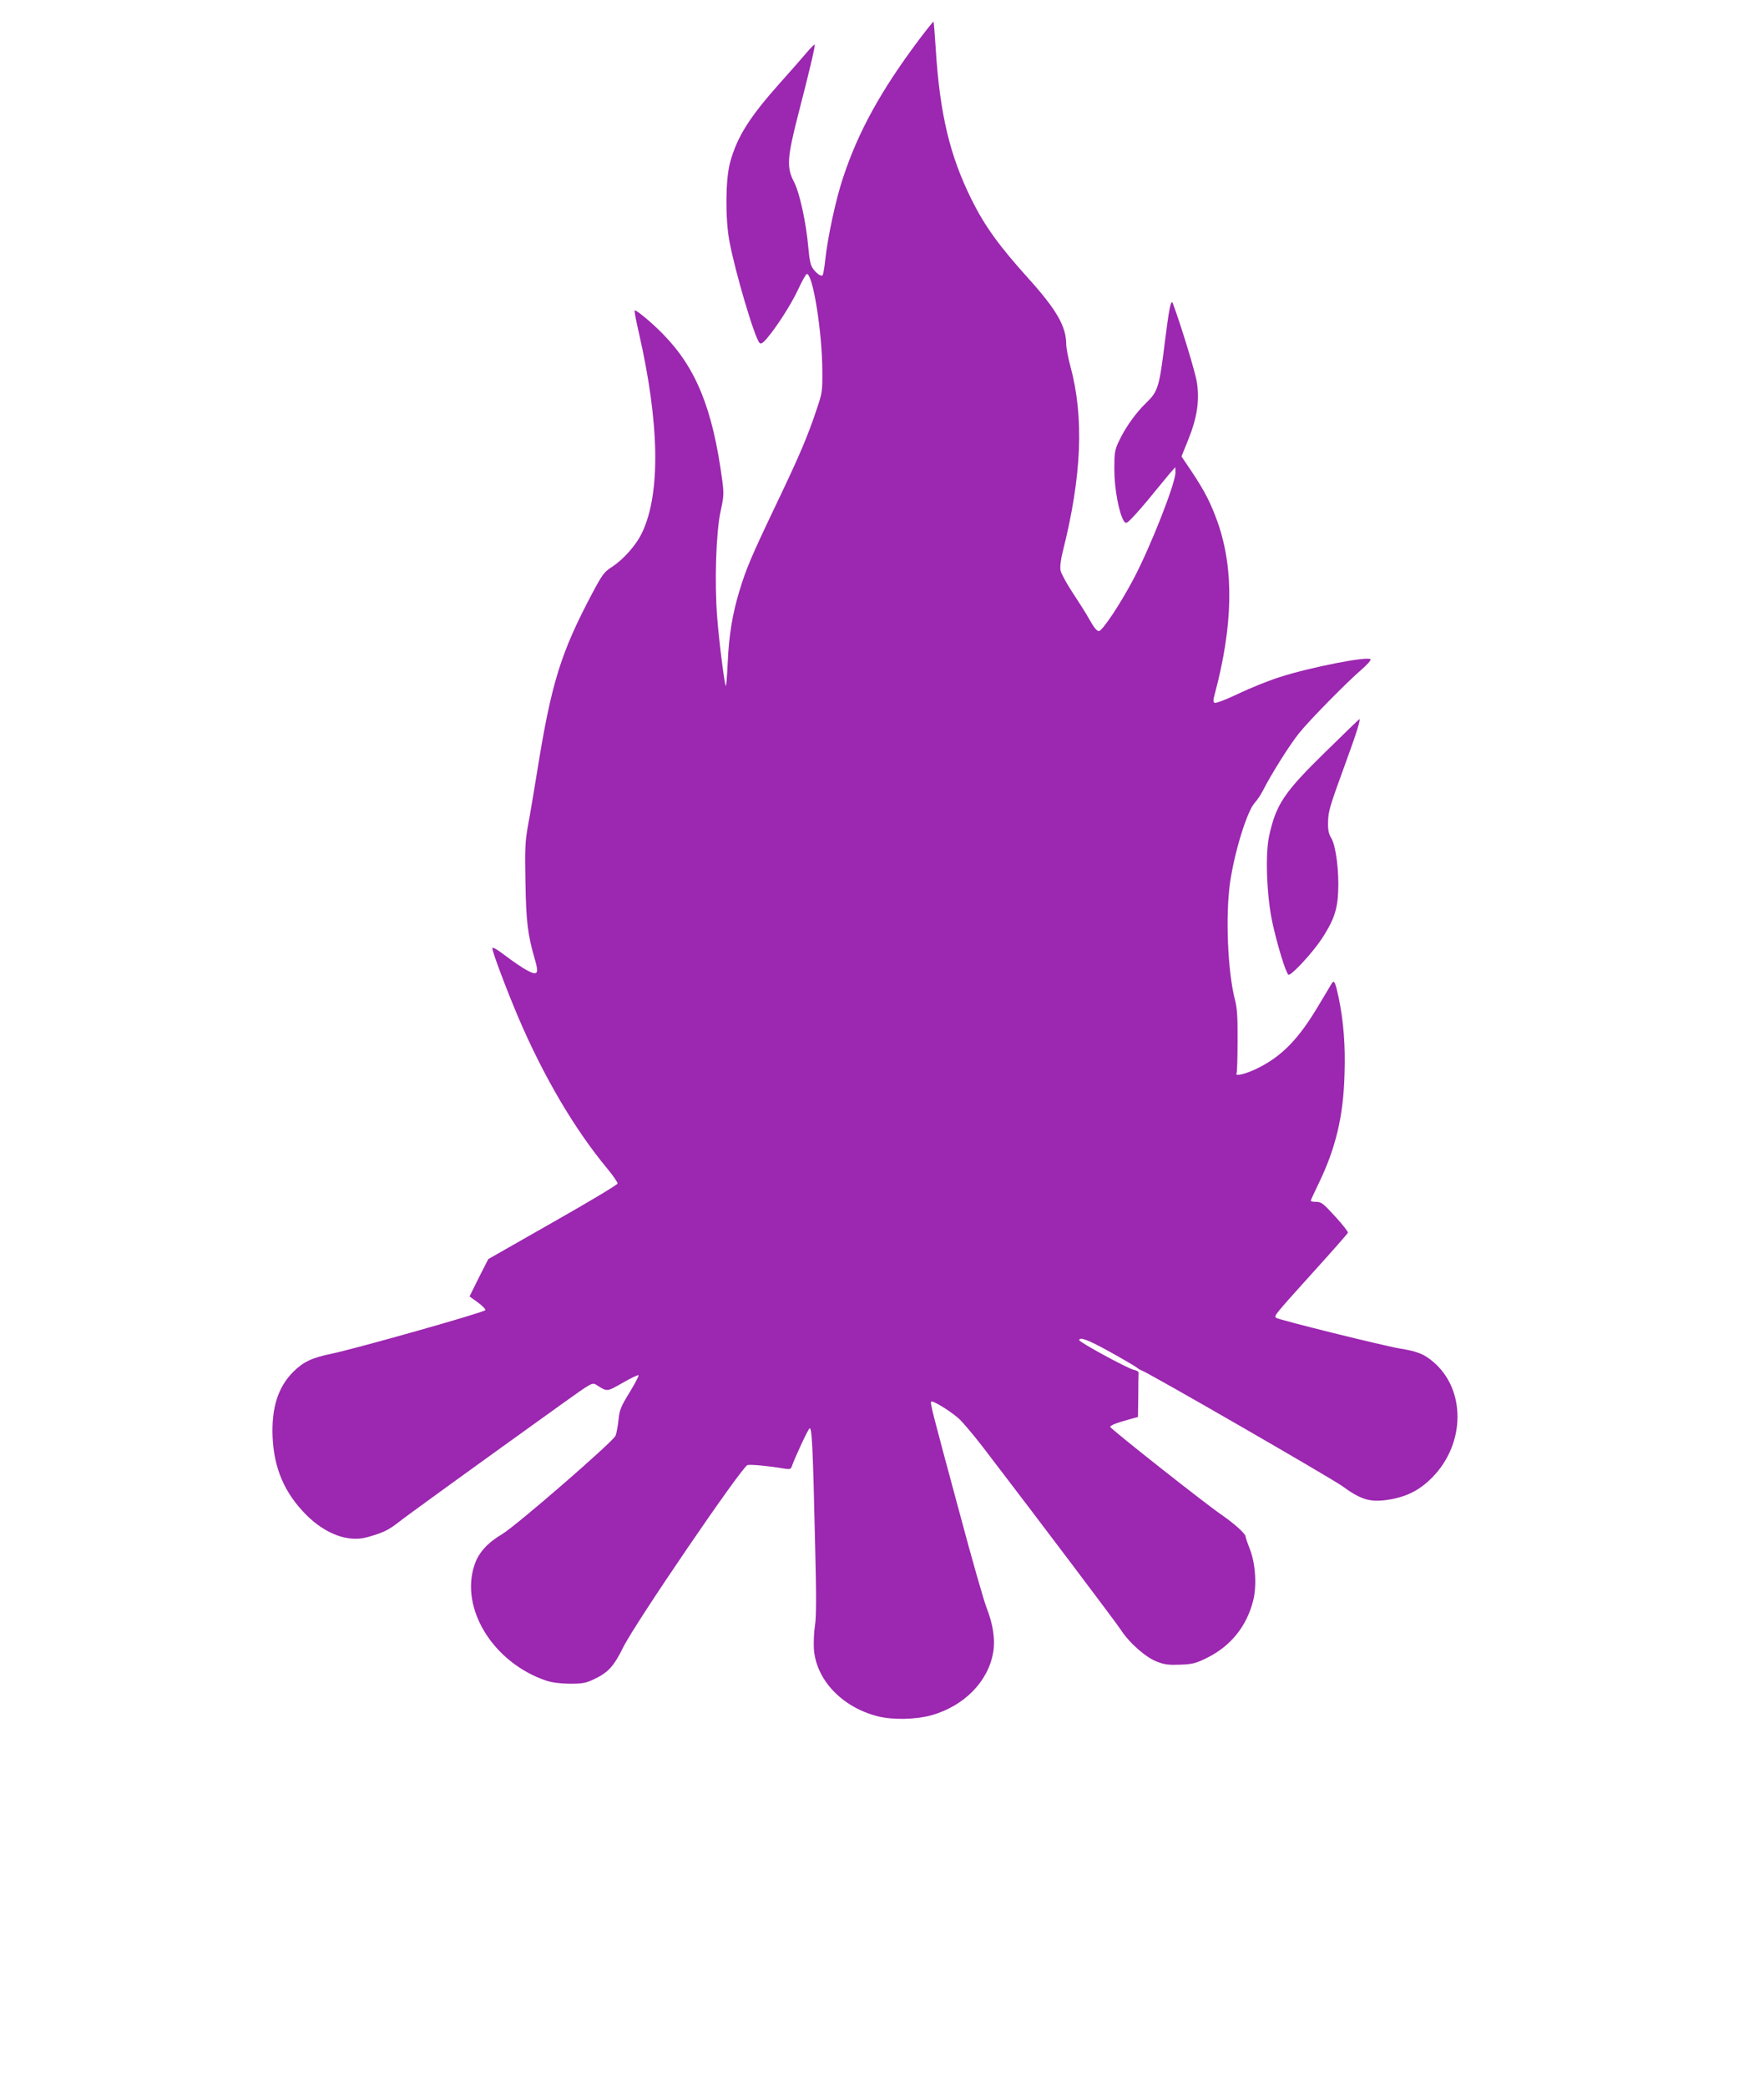 <?xml version="1.0" standalone="no"?>
<!DOCTYPE svg PUBLIC "-//W3C//DTD SVG 20010904//EN"
 "http://www.w3.org/TR/2001/REC-SVG-20010904/DTD/svg10.dtd">
<svg version="1.0" xmlns="http://www.w3.org/2000/svg"
 width="1082pt" height="1280pt" viewBox="0 0 1082 1280"
 preserveAspectRatio="xMidYMid meet">
<g transform="translate(0,1280) scale(0.1,-0.1)"
fill="#9c27b0" stroke="none">
<path d="M5638 12558 c-236 -315 -374 -566 -467 -848 -44 -131 -94 -363 -109
-503 -5 -49 -13 -91 -16 -95 -9 -9 -36 9 -59 40 -15 20 -22 53 -29 130 -13
152 -53 336 -88 403 -46 88 -42 147 26 413 68 262 106 423 101 429 -2 2 -26
-22 -53 -54 -27 -32 -98 -113 -159 -181 -189 -212 -264 -331 -307 -489 -28
-103 -30 -342 -4 -482 35 -188 155 -594 185 -624 8 -8 20 -1 41 23 63 73 154
215 196 306 24 52 48 94 53 94 37 0 94 -353 95 -595 1 -122 -1 -136 -33 -230
-57 -172 -108 -291 -251 -590 -150 -314 -184 -394 -224 -527 -43 -141 -65
-273 -72 -436 -4 -84 -9 -150 -12 -148 -8 9 -41 267 -53 421 -17 218 -7 519
21 650 20 91 21 108 10 190 -58 437 -160 689 -363 896 -69 71 -167 152 -174
145 -3 -3 9 -65 26 -138 126 -552 134 -983 20 -1223 -36 -77 -114 -165 -186
-212 -47 -30 -58 -45 -119 -159 -195 -368 -252 -552 -339 -1094 -19 -118 -44
-267 -56 -330 -18 -101 -20 -144 -16 -350 4 -242 14 -323 58 -474 26 -88 17
-101 -49 -66 -26 14 -84 53 -130 88 -55 42 -82 57 -82 46 0 -22 90 -261 161
-427 155 -362 344 -682 543 -922 37 -44 65 -86 64 -93 -2 -8 -181 -115 -398
-238 l-395 -225 -58 -114 -57 -115 50 -36 c28 -20 49 -42 47 -48 -4 -13 -790
-235 -942 -267 -122 -25 -174 -50 -236 -111 -93 -93 -134 -220 -127 -398 8
-192 72 -343 203 -476 118 -120 260 -173 375 -141 95 26 131 43 189 88 50 40
487 356 1000 724 194 139 194 139 220 122 67 -42 61 -43 160 13 50 29 94 50
98 47 3 -3 -22 -51 -55 -105 -54 -88 -62 -107 -68 -168 -4 -38 -12 -83 -19
-99 -15 -36 -606 -549 -694 -602 -90 -53 -144 -113 -169 -185 -94 -268 111
-603 438 -714 37 -12 84 -18 145 -19 76 0 99 4 145 26 90 42 124 79 183 198
71 145 729 1109 762 1117 21 5 133 -6 227 -22 31 -5 39 -3 44 12 19 55 98 225
109 234 15 13 21 -99 35 -723 8 -308 7 -436 -1 -484 -6 -36 -9 -100 -7 -142
12 -190 171 -360 393 -416 91 -23 237 -20 333 8 196 57 341 204 373 379 15 82
1 176 -41 283 -15 39 -87 288 -158 555 -178 658 -188 698 -180 705 8 9 113
-55 167 -102 22 -19 90 -99 150 -177 354 -462 816 -1075 845 -1119 51 -80 154
-171 223 -197 47 -18 74 -21 144 -18 75 3 94 8 163 42 144 71 242 192 282 348
24 91 15 233 -20 319 -14 36 -26 71 -26 77 0 17 -69 79 -150 135 -97 66 -680
526 -680 537 0 9 36 24 113 45 l57 16 2 130 c0 71 1 134 2 141 1 7 -13 15 -30
18 -36 8 -334 169 -334 182 0 23 59 0 190 -73 80 -44 152 -87 160 -93 8 -7 22
-16 31 -19 44 -15 1164 -661 1232 -710 110 -80 163 -97 258 -87 125 15 212 56
296 142 203 208 204 539 3 708 -56 47 -96 63 -200 80 -100 16 -752 178 -763
189 -13 13 -9 17 228 280 116 128 212 237 213 242 2 5 -33 50 -78 99 -73 80
-86 90 -116 90 -19 0 -34 3 -34 7 0 3 22 52 49 107 104 215 151 410 158 668 6
178 -6 326 -36 471 -20 93 -28 111 -42 87 -5 -8 -39 -65 -76 -127 -124 -211
-228 -319 -378 -393 -74 -37 -144 -53 -130 -31 3 6 6 94 6 198 1 146 -3 202
-16 252 -45 174 -59 515 -30 720 28 191 105 439 152 489 14 15 36 48 49 73 49
98 168 287 223 354 67 83 291 310 380 387 35 30 61 59 58 65 -13 21 -368 -48
-557 -109 -69 -22 -184 -68 -256 -103 -74 -35 -137 -59 -144 -55 -9 5 -9 17
-1 46 115 427 121 773 20 1061 -42 117 -78 188 -156 306 l-66 98 42 104 c54
135 69 236 53 347 -9 62 -95 344 -148 488 -11 29 -23 -28 -49 -237 -34 -277
-42 -303 -114 -373 -65 -62 -130 -154 -169 -238 -24 -51 -27 -68 -27 -172 0
-118 30 -275 60 -317 12 -17 18 -13 69 42 30 33 84 96 118 139 35 43 78 95 95
115 l32 36 1 -32 c0 -67 -152 -454 -257 -653 -83 -157 -192 -320 -213 -320
-12 0 -31 23 -56 68 -20 37 -68 112 -105 168 -37 56 -70 117 -74 136 -4 21 1
64 13 113 118 467 132 828 47 1141 -14 51 -25 111 -25 135 -1 108 -60 210
-228 397 -185 205 -272 326 -352 487 -134 269 -195 526 -220 919 -6 93 -12
171 -14 173 -2 2 -41 -47 -88 -109z"/>
<path d="M8133 8192 c-257 -251 -305 -323 -348 -516 -25 -114 -16 -365 19
-531 30 -138 83 -312 99 -322 15 -9 144 130 203 218 73 111 97 177 102 289 6
127 -14 284 -42 330 -16 26 -21 50 -20 95 1 71 9 96 107 365 68 185 94 270 85
270 -2 0 -94 -89 -205 -198z"/>
</g>
</svg>
